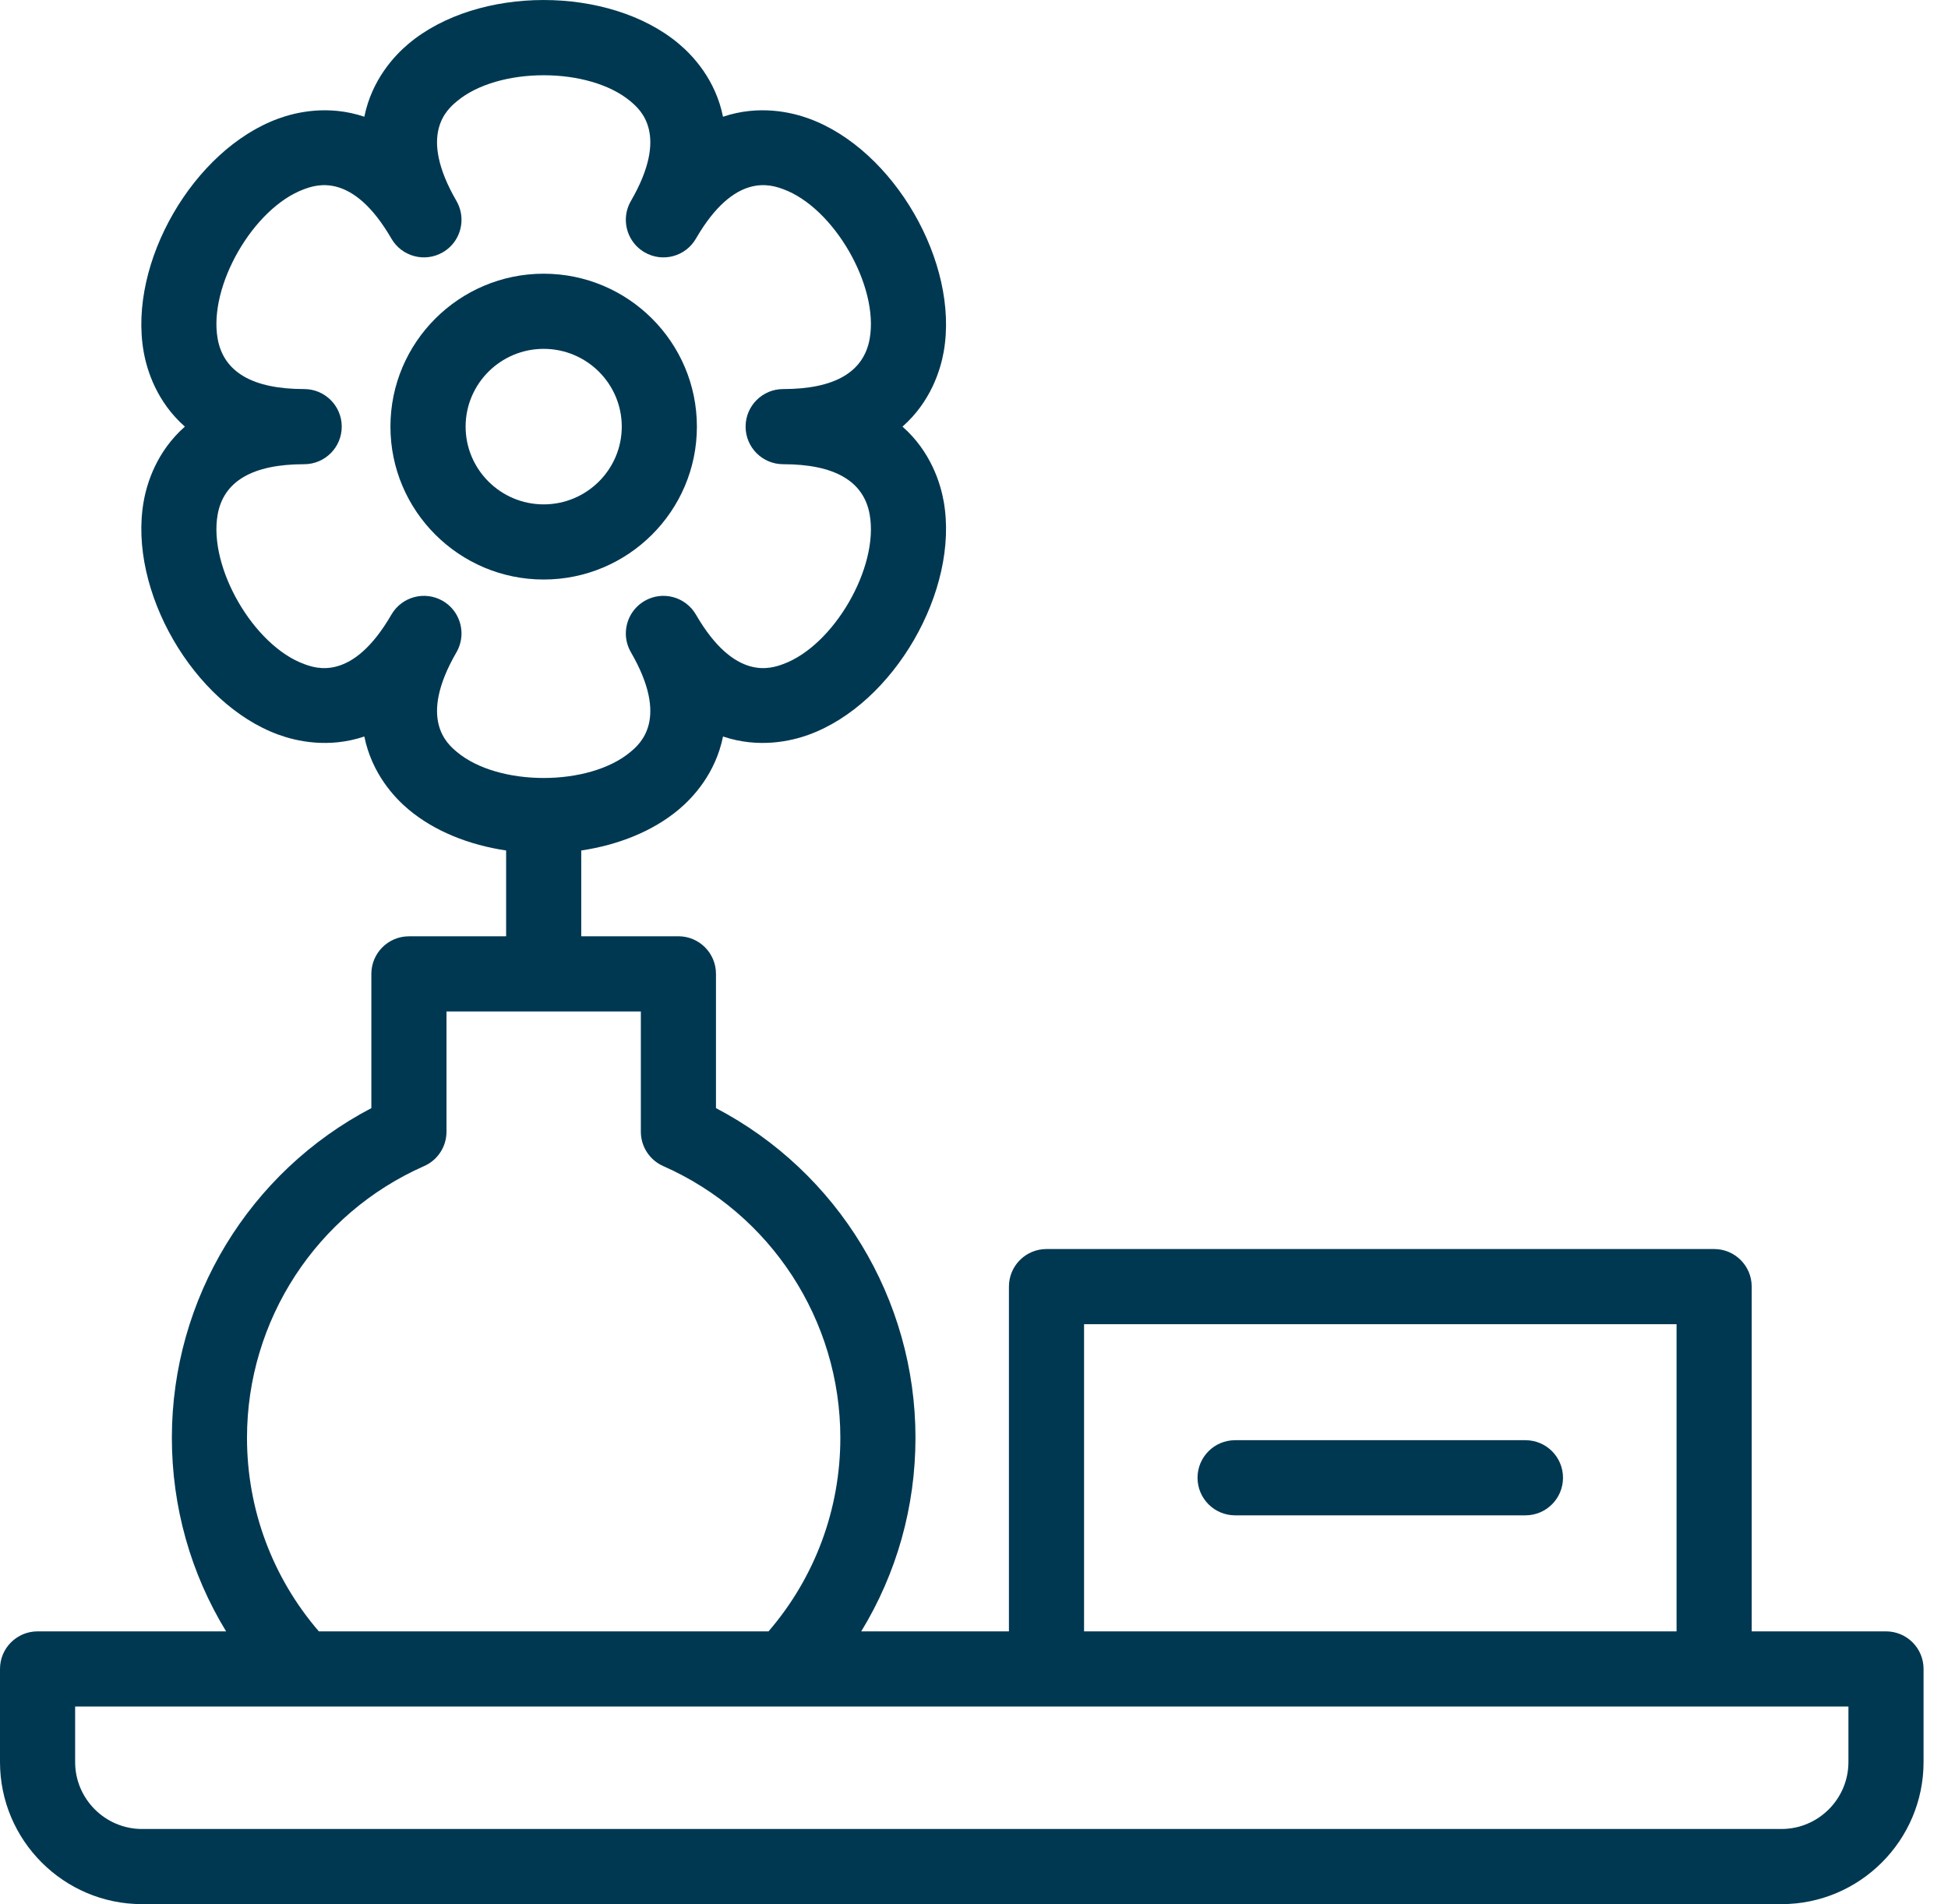 <svg width="44" height="43" viewBox="0 0 44 43" fill="none" xmlns="http://www.w3.org/2000/svg">
<path d="M42.599 36.84H39.566V29.054C39.566 28.585 39.186 28.206 38.717 28.206H23.638C23.169 28.206 22.789 28.585 22.789 29.054V36.84H19.453C20.251 35.534 20.678 34.03 20.678 32.468C20.678 29.329 18.927 26.466 16.172 25.024V21.992C16.172 21.523 15.792 21.143 15.323 21.143H13.129V19.206C13.961 19.082 14.745 18.773 15.332 18.28C15.654 18.01 16.162 17.467 16.331 16.632C17.145 16.906 17.875 16.735 18.272 16.59C20.191 15.89 21.67 13.331 21.316 11.325C21.242 10.911 21.025 10.199 20.385 9.634C21.025 9.069 21.242 8.357 21.316 7.943C21.67 5.937 20.191 3.378 18.272 2.678C17.875 2.533 17.145 2.362 16.331 2.636C16.162 1.801 15.654 1.258 15.332 0.988C13.763 -0.329 10.797 -0.329 9.228 0.988C8.906 1.258 8.399 1.801 8.229 2.636C7.415 2.362 6.685 2.533 6.288 2.678C4.369 3.378 2.89 5.937 3.245 7.943C3.318 8.357 3.535 9.069 4.176 9.634C3.535 10.199 3.318 10.911 3.245 11.325C2.89 13.331 4.369 15.89 6.288 16.59C6.685 16.735 7.415 16.906 8.229 16.632C8.399 17.467 8.906 18.01 9.228 18.28C9.816 18.773 10.599 19.082 11.432 19.206V21.144H9.237C8.768 21.144 8.388 21.524 8.388 21.992V25.024C5.633 26.466 3.882 29.329 3.882 32.468C3.882 34.03 4.309 35.534 5.107 36.84H0.849C0.38 36.84 0 37.22 0 37.688V39.79C0 41.56 1.44 43 3.21 43H40.238C42.008 43 43.448 41.56 43.448 39.79V37.688C43.448 37.219 43.068 36.84 42.599 36.84ZM10.31 14.73C10.387 14.596 10.424 14.45 10.424 14.306C10.424 14.013 10.273 13.728 10.001 13.57C9.595 13.335 9.076 13.474 8.841 13.879C7.964 15.395 7.14 15.095 6.87 14.996C5.728 14.579 4.705 12.813 4.916 11.621C5.05 10.866 5.707 10.483 6.871 10.483C7.339 10.483 7.719 10.103 7.719 9.634C7.719 9.166 7.339 8.786 6.871 8.786C5.707 8.786 5.05 8.403 4.916 7.648C4.705 6.456 5.728 4.689 6.87 4.272C7.14 4.174 7.964 3.873 8.841 5.389C9.076 5.794 9.595 5.933 10.001 5.698C10.273 5.541 10.424 5.256 10.424 4.963C10.424 4.819 10.387 4.672 10.31 4.538C9.436 3.03 10.101 2.471 10.319 2.288C11.254 1.503 13.306 1.503 14.241 2.288C14.459 2.471 15.124 3.03 14.251 4.538C14.173 4.672 14.136 4.819 14.136 4.963C14.136 5.256 14.288 5.541 14.56 5.698C14.965 5.933 15.484 5.795 15.719 5.389C16.597 3.873 17.42 4.174 17.691 4.272C18.832 4.689 19.855 6.456 19.644 7.648C19.511 8.403 18.853 8.786 17.689 8.786C17.221 8.786 16.841 9.166 16.841 9.634C16.841 10.103 17.221 10.483 17.689 10.483C18.853 10.483 19.511 10.866 19.644 11.621C19.855 12.813 18.832 14.579 17.691 14.996C17.42 15.095 16.597 15.395 15.719 13.879C15.484 13.474 14.965 13.335 14.56 13.57C14.288 13.728 14.136 14.013 14.136 14.306C14.136 14.45 14.173 14.596 14.251 14.73C15.124 16.238 14.459 16.797 14.241 16.98C13.306 17.765 11.254 17.765 10.319 16.98C10.101 16.797 9.436 16.238 10.31 14.73ZM24.486 29.903H37.869V36.84H24.486V29.903ZM5.579 32.468C5.579 29.813 7.149 27.405 9.579 26.333C9.887 26.198 10.085 25.893 10.085 25.557V22.841H14.475V25.557C14.475 25.893 14.674 26.198 14.981 26.333C17.411 27.405 18.981 29.813 18.981 32.468C18.981 34.084 18.407 35.623 17.359 36.84H7.202C6.153 35.623 5.579 34.084 5.579 32.468ZM41.751 39.79C41.751 40.624 41.072 41.303 40.238 41.303H3.21C2.376 41.303 1.697 40.624 1.697 39.79V38.537H41.751V39.79Z" fill="#003852"/>
<path d="M15.741 9.634C15.741 7.73 14.189 6.181 12.28 6.181C10.372 6.181 8.819 7.73 8.819 9.634C8.819 11.538 10.372 13.087 12.28 13.087C14.189 13.087 15.741 11.538 15.741 9.634ZM10.517 9.634C10.517 8.666 11.308 7.878 12.28 7.878C13.253 7.878 14.044 8.666 14.044 9.634C14.044 10.602 13.253 11.39 12.28 11.39C11.308 11.39 10.517 10.602 10.517 9.634Z" fill="#003852"/>
<path d="M34.456 32.523H27.898C27.429 32.523 27.049 32.903 27.049 33.371C27.049 33.84 27.429 34.22 27.898 34.22H34.456C34.924 34.22 35.304 33.84 35.304 33.371C35.304 32.902 34.924 32.523 34.456 32.523Z" fill="#003852"/>
</svg>
